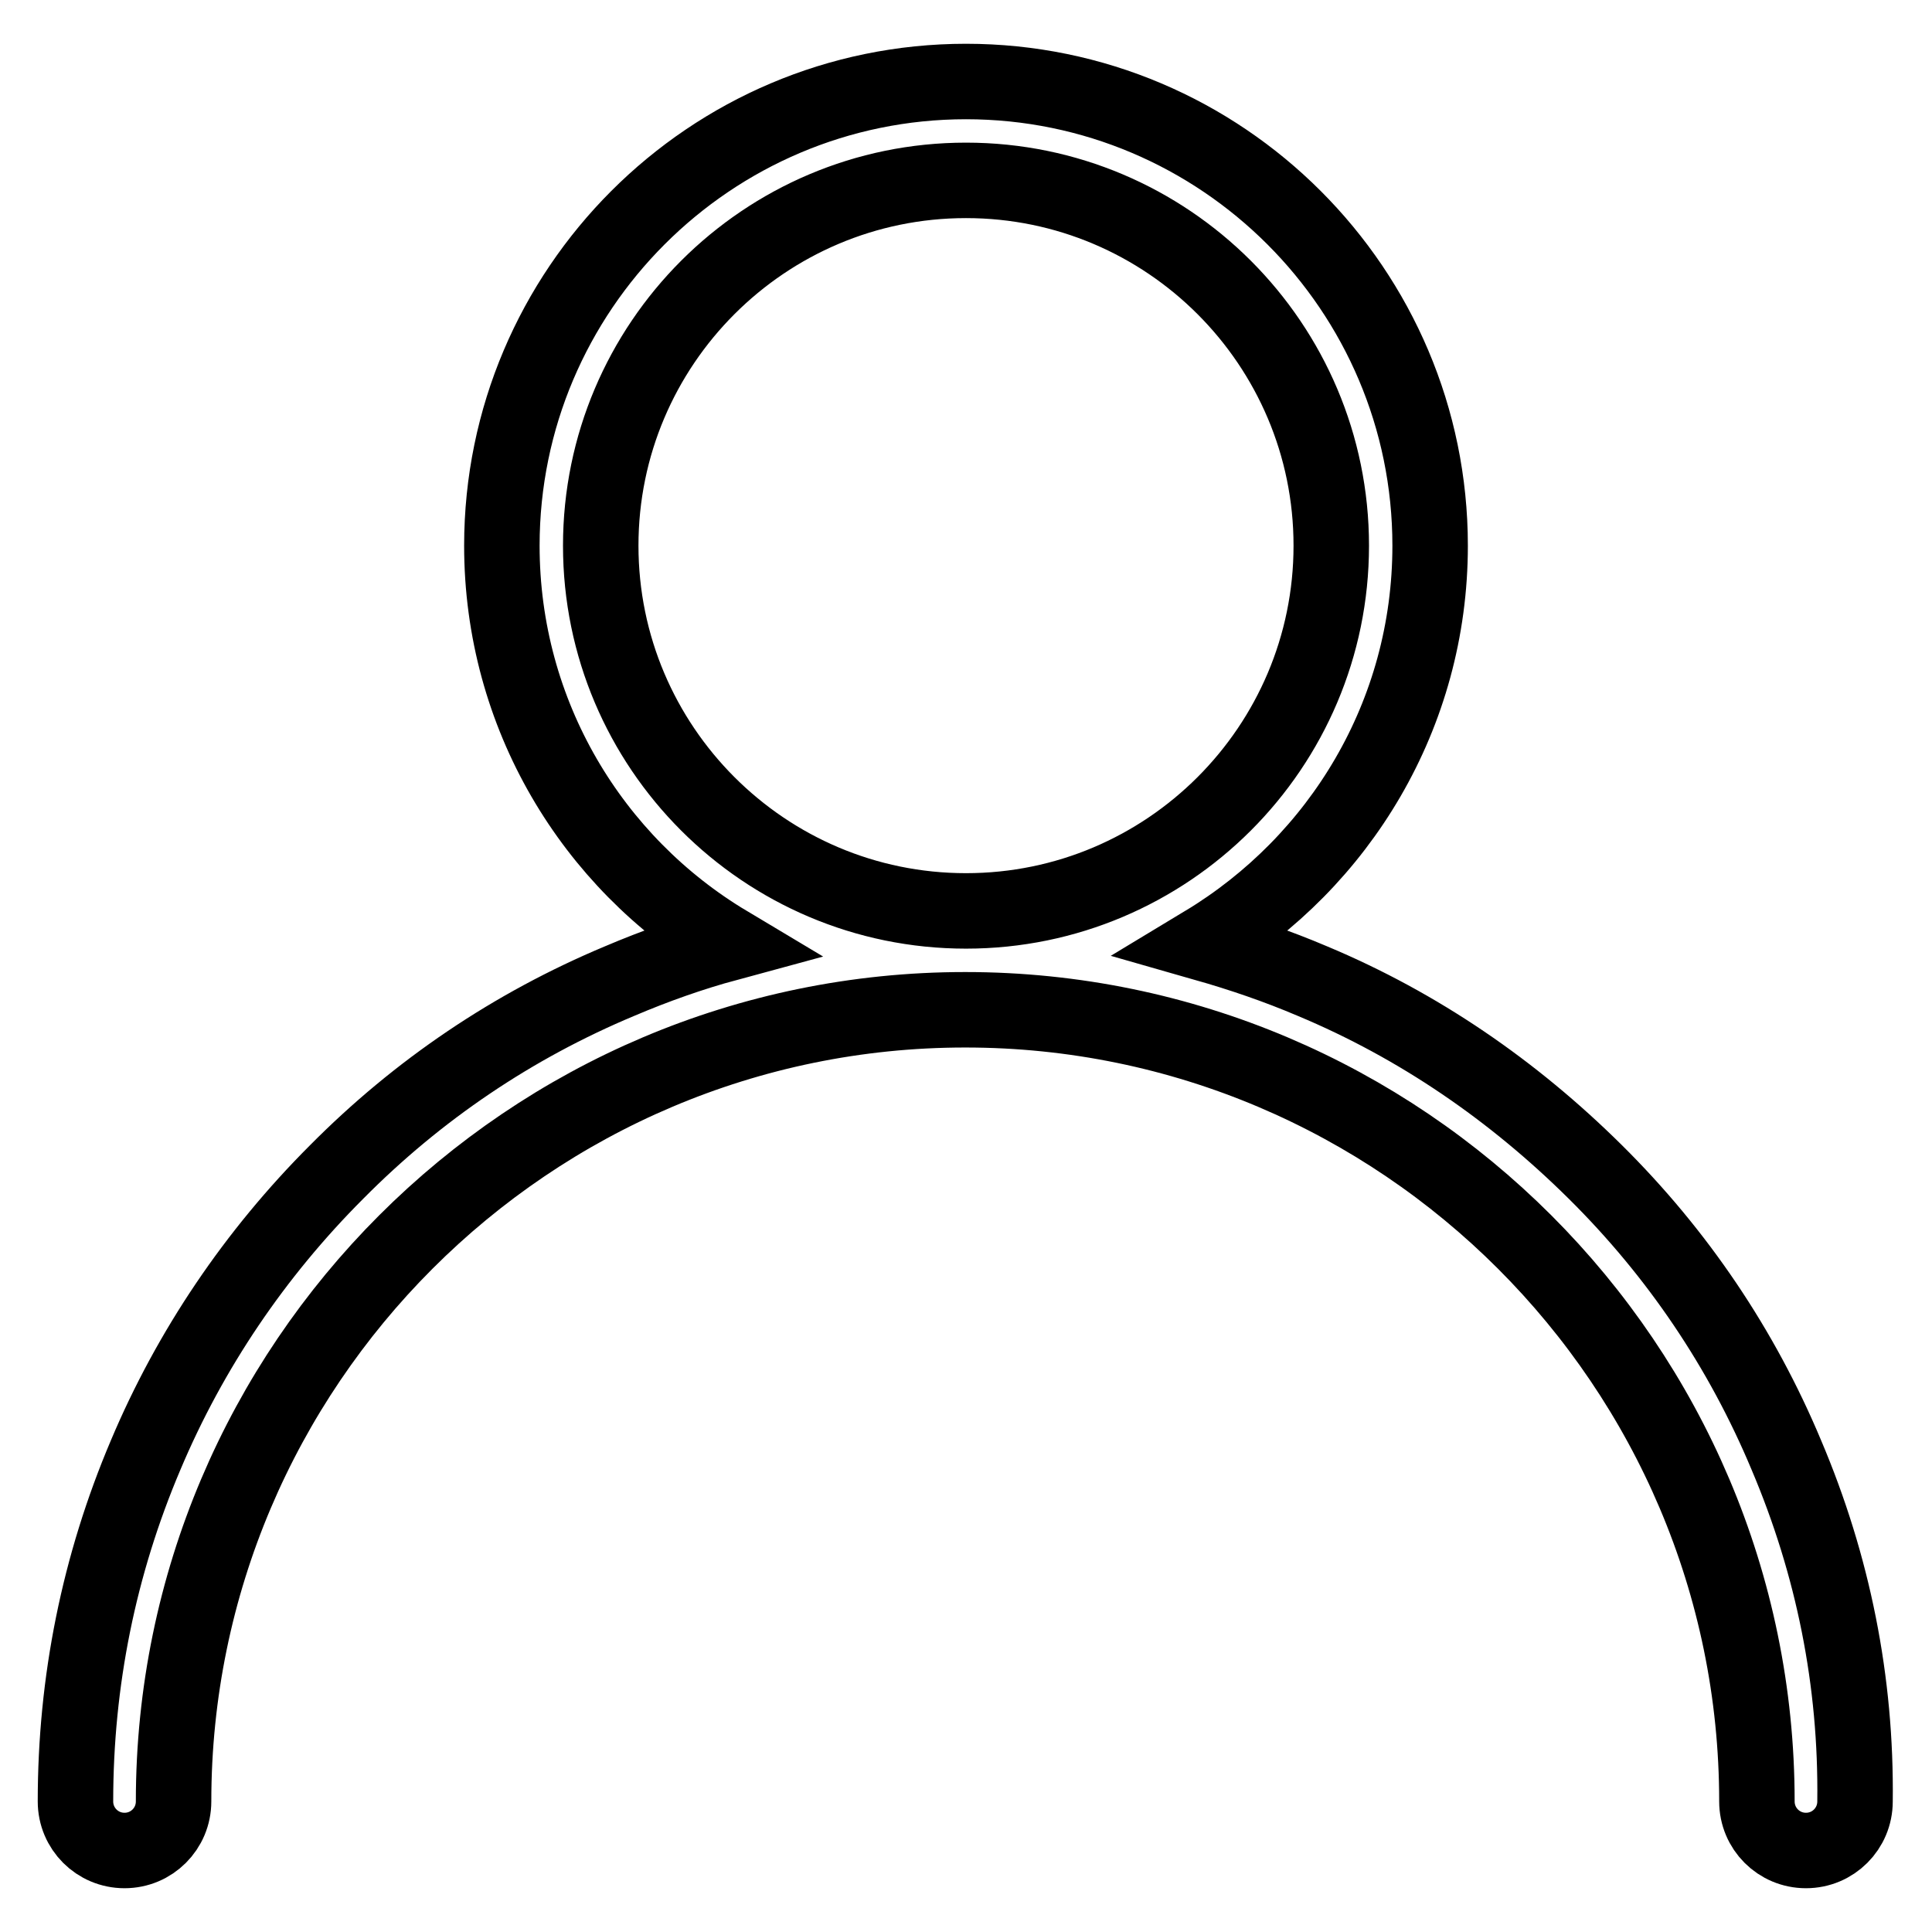 <?xml version="1.0" encoding="utf-8"?>
<!-- Svg Vector Icons : http://www.onlinewebfonts.com/icon -->
<!DOCTYPE svg PUBLIC "-//W3C//DTD SVG 1.1//EN" "http://www.w3.org/Graphics/SVG/1.1/DTD/svg11.dtd">
<svg version="1.1" xmlns="http://www.w3.org/2000/svg" xmlns:xlink="http://www.w3.org/1999/xlink" x="0px" y="0px" viewBox="0 0 256 256" enable-background="new 0 0 256 256" xml:space="preserve">
<g> <path stroke-width="10" fill-opacity="0" stroke="#000000"  d="M236.7,192.8c-5.9-14.1-14.4-26.7-25.3-37.5S188,135.9,173.9,130c-4.7-2-9.4-3.6-14.3-5 c17.9-10.8,29.9-30.3,29.9-52.7c0-33.9-27.6-61.5-61.5-61.5c-33.9,0-61.5,27.6-61.5,61.5c0,22.4,12,42,29.9,52.7 c-4.8,1.3-9.6,3-14.3,5c-14.1,5.9-26.7,14.4-37.5,25.3c-10.8,10.8-19.4,23.5-25.3,37.5c-6.2,14.6-9.3,30-9.3,45.9 c0,3.6,2.9,6.5,6.5,6.5c3.6,0,6.5-2.9,6.5-6.5c0-57.8,47.1-104.9,104.9-104.9c57.8,0,104.9,47.1,104.9,104.9c0,3.6,2.9,6.5,6.5,6.5 s6.5-2.9,6.5-6.5C246,222.8,242.9,207.4,236.7,192.8z M79.6,72.3c0-26.7,21.7-48.4,48.4-48.4s48.4,21.7,48.4,48.4 c0,26.7-21.7,48.4-48.4,48.4S79.6,99,79.6,72.3z"/></g>
</svg>